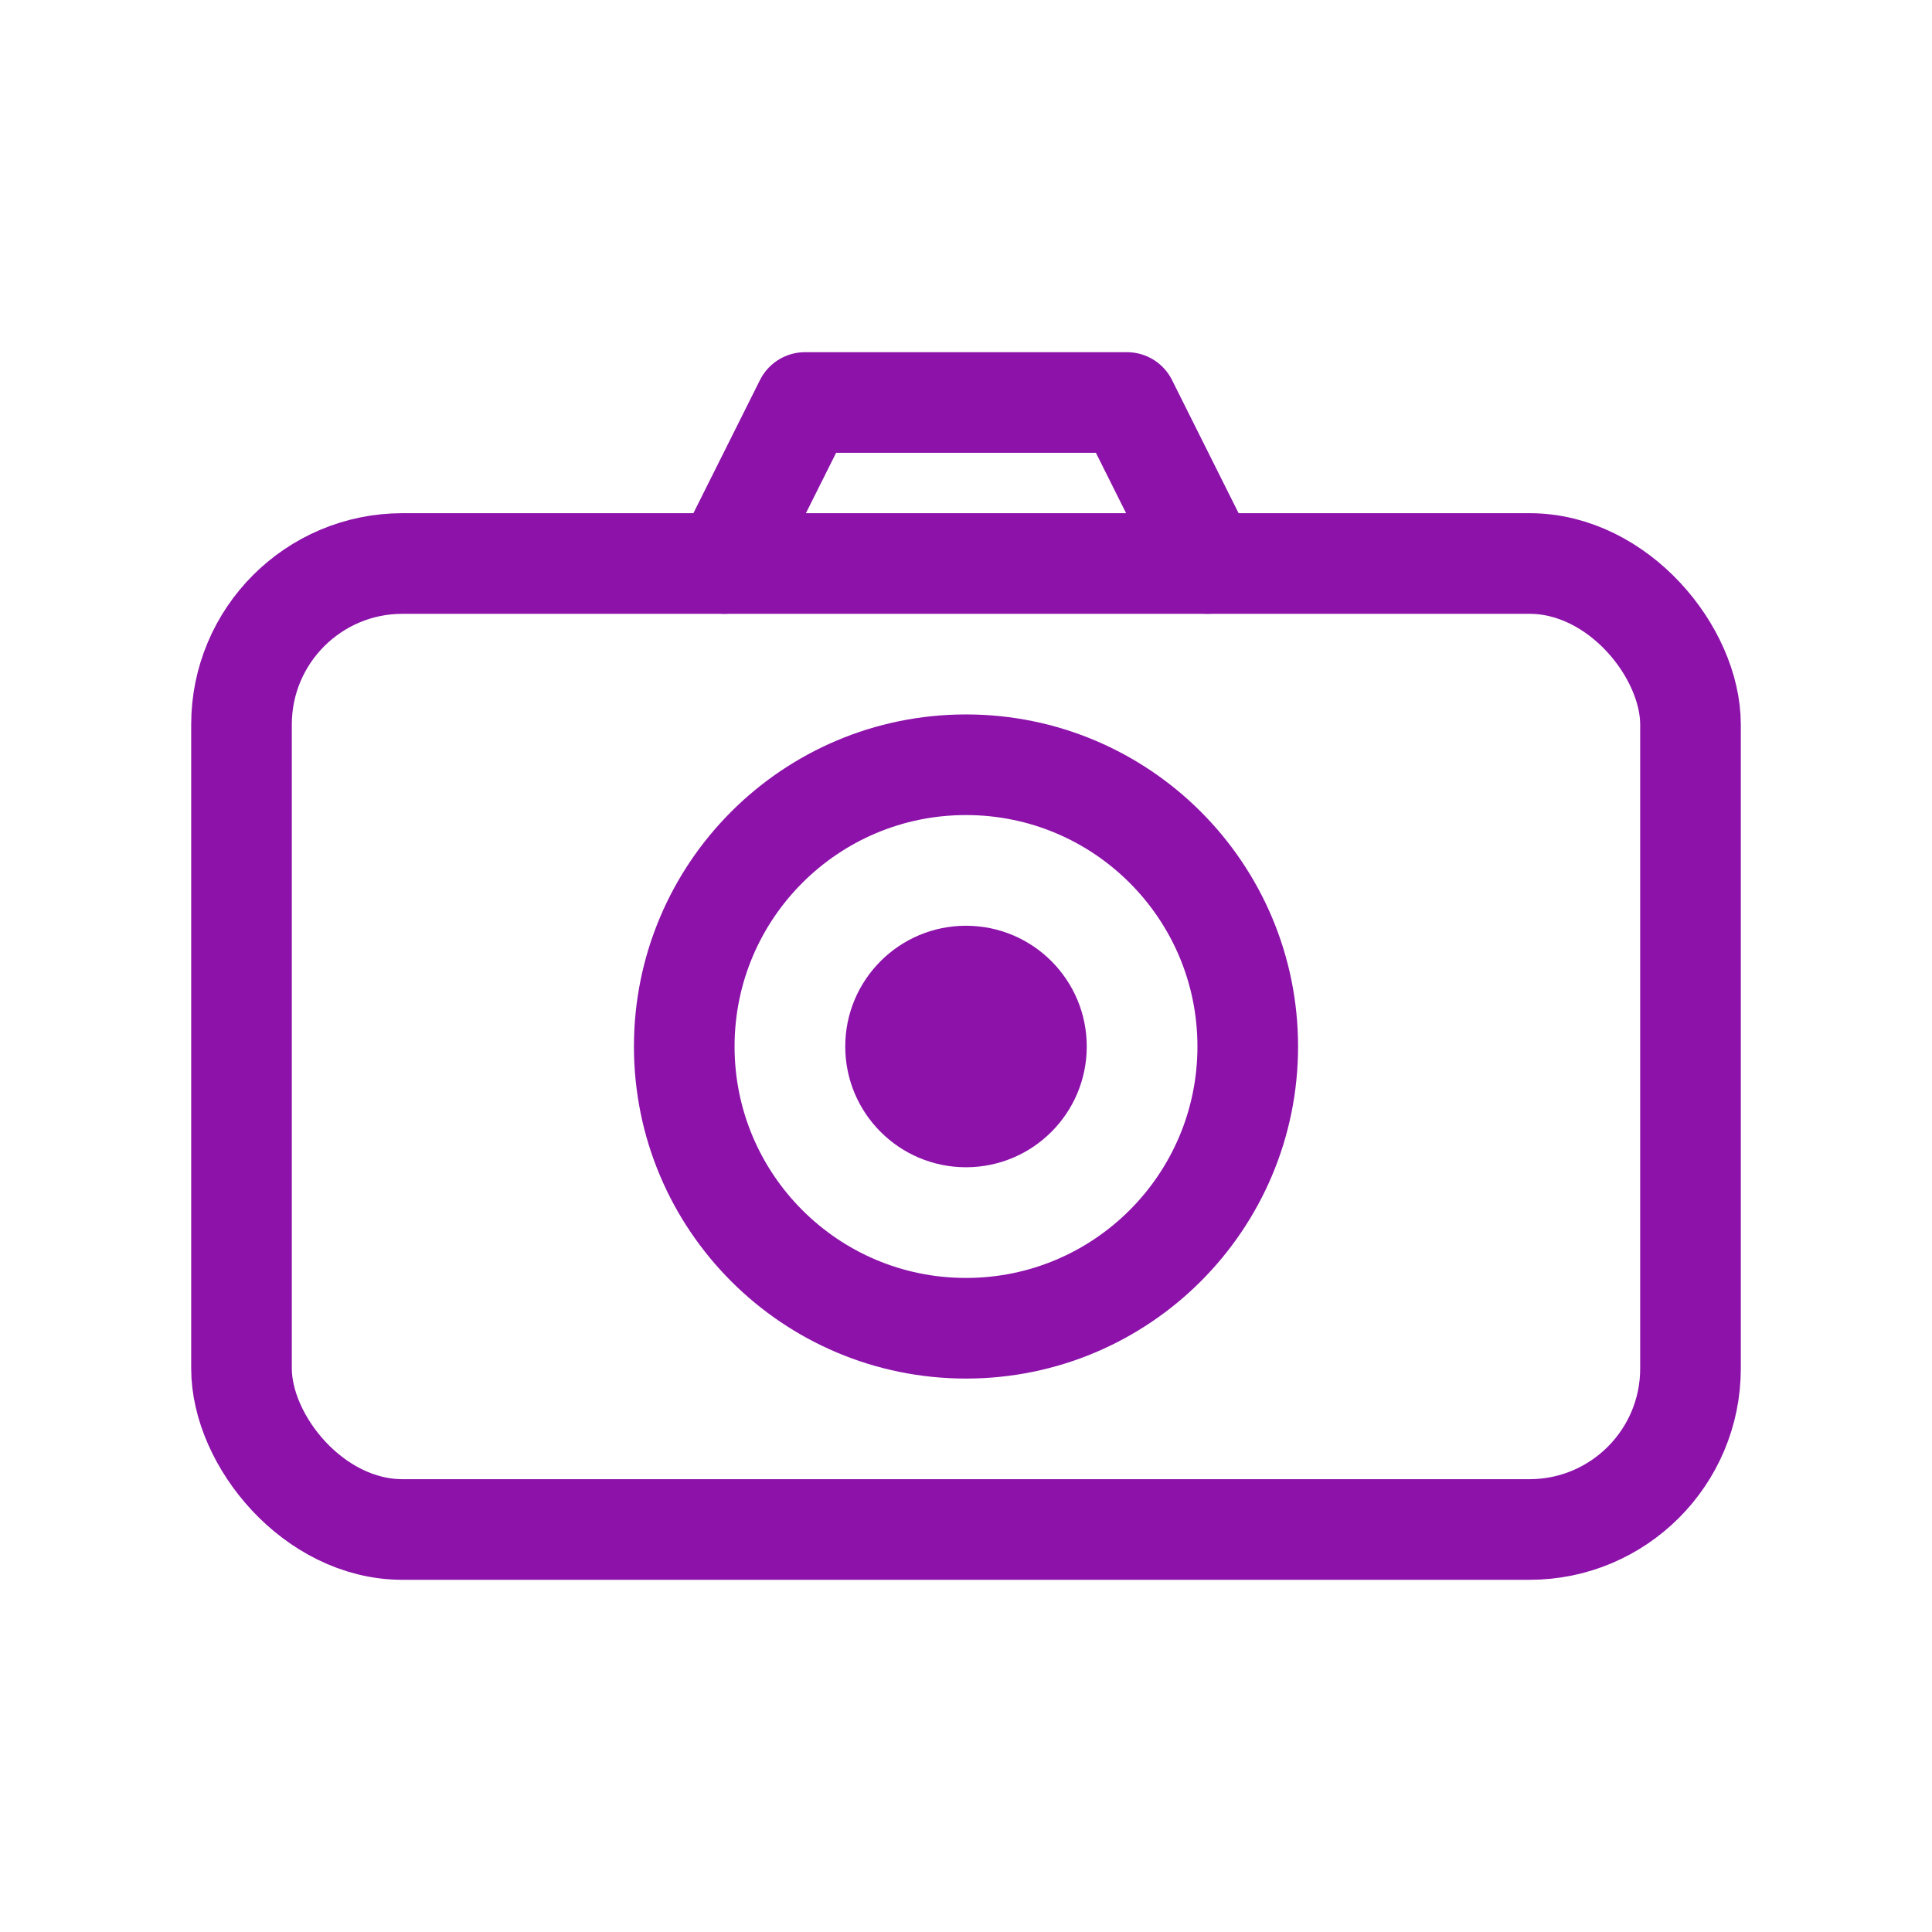 <svg xmlns="http://www.w3.org/2000/svg" viewBox="0 0 48 48" width="48" height="48" fill="none" stroke="#8C12AA" stroke-width="2.5" stroke-linecap="round" stroke-linejoin="round">
  <rect x="6" y="14" width="36" height="24" rx="4"/>
  <path d="M18 14l2-4h8l2 4"/>
  <circle cx="24" cy="26" r="7"/>
  <circle cx="24" cy="26" r="3" fill="#8C12AA" stroke="none"/>
</svg>
